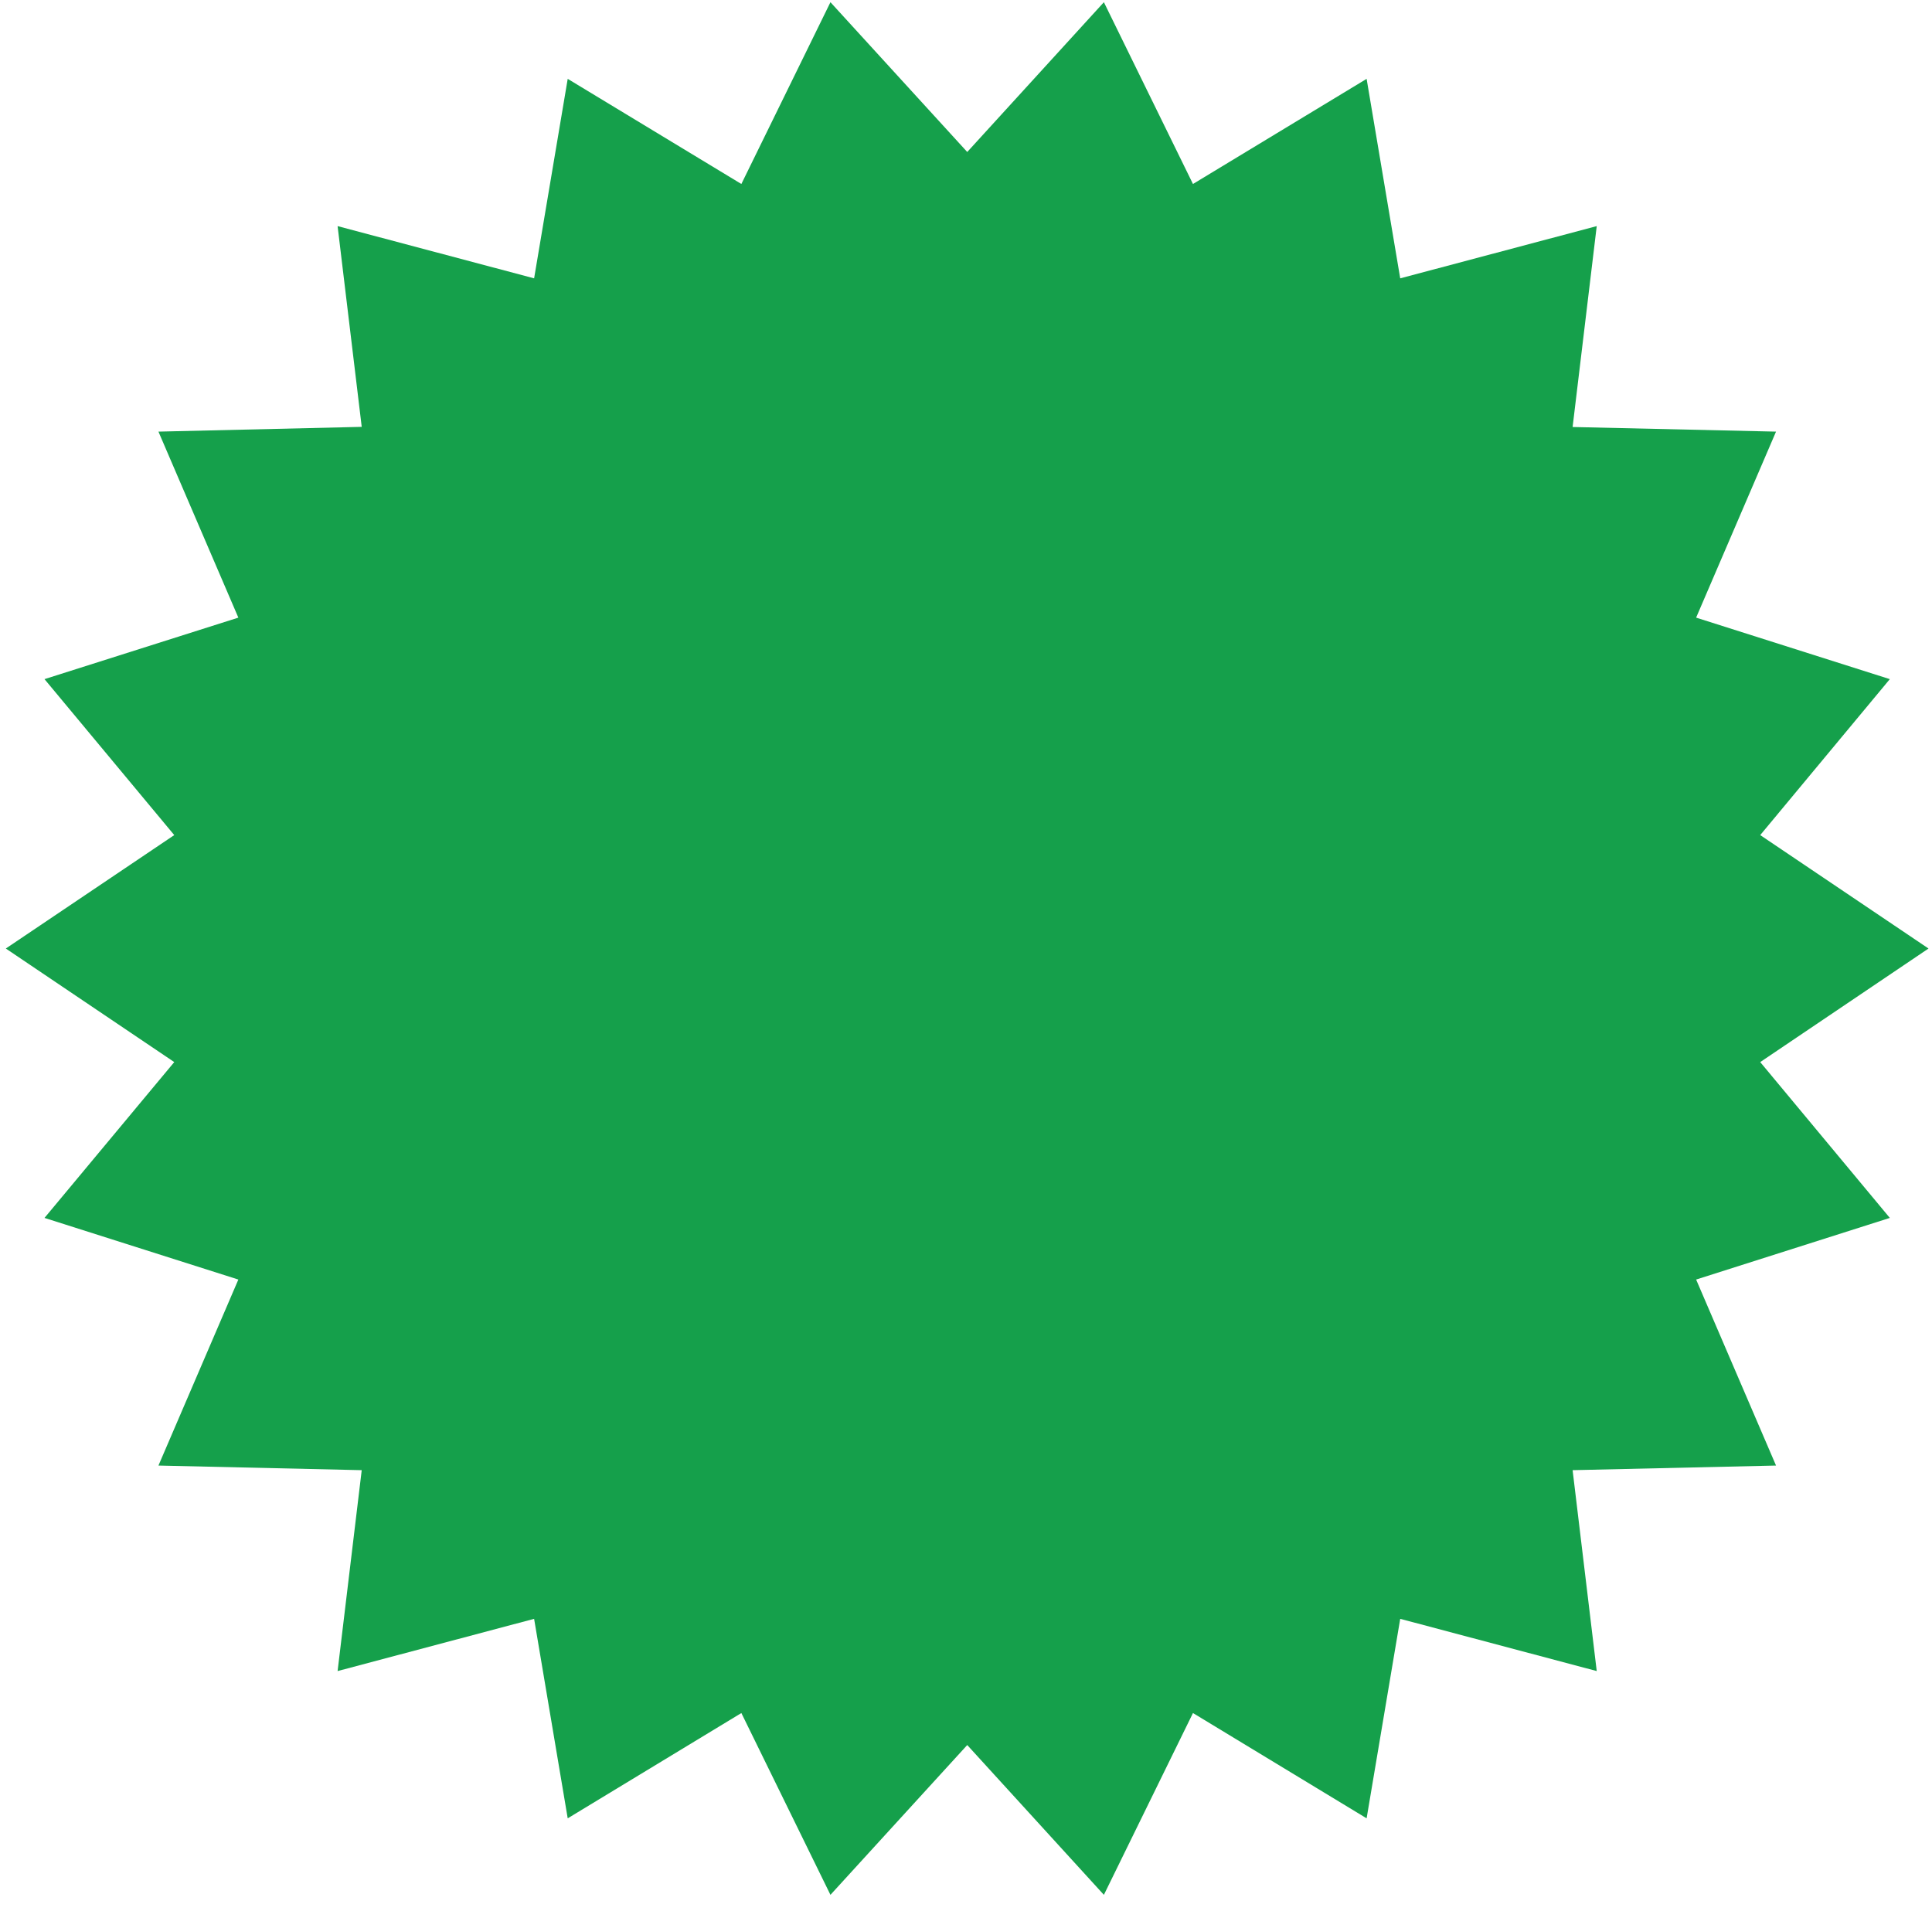 <svg width="92" height="91" viewBox="0 0 92 91" fill="none" xmlns="http://www.w3.org/2000/svg">
<path d="M91.834 45.171L83.82 50.579L89.992 58L80.768 60.935L84.573 69.793L74.886 70.013L76.035 79.58L66.677 77.093L65.077 86.593L56.808 81.579L52.566 90.237L46.059 83.103L39.545 90.237L35.303 81.579L27.034 86.593L25.434 77.093L16.076 79.58L17.225 70.013L7.545 69.793L11.35 60.935L2.119 58L8.298 50.579L0.277 45.171L8.298 39.769L2.119 32.342L11.35 29.413L7.545 20.555L17.225 20.328L16.076 10.768L25.434 13.255L27.034 3.755L35.303 8.762L39.545 0.105L46.059 7.238L52.566 0.105L56.808 8.762L65.077 3.755L66.677 13.255L76.035 10.768L74.886 20.335L84.573 20.555L80.768 29.413L89.992 32.342L83.82 39.769L91.834 45.171Z" fill="#15A04B"/>
</svg>
